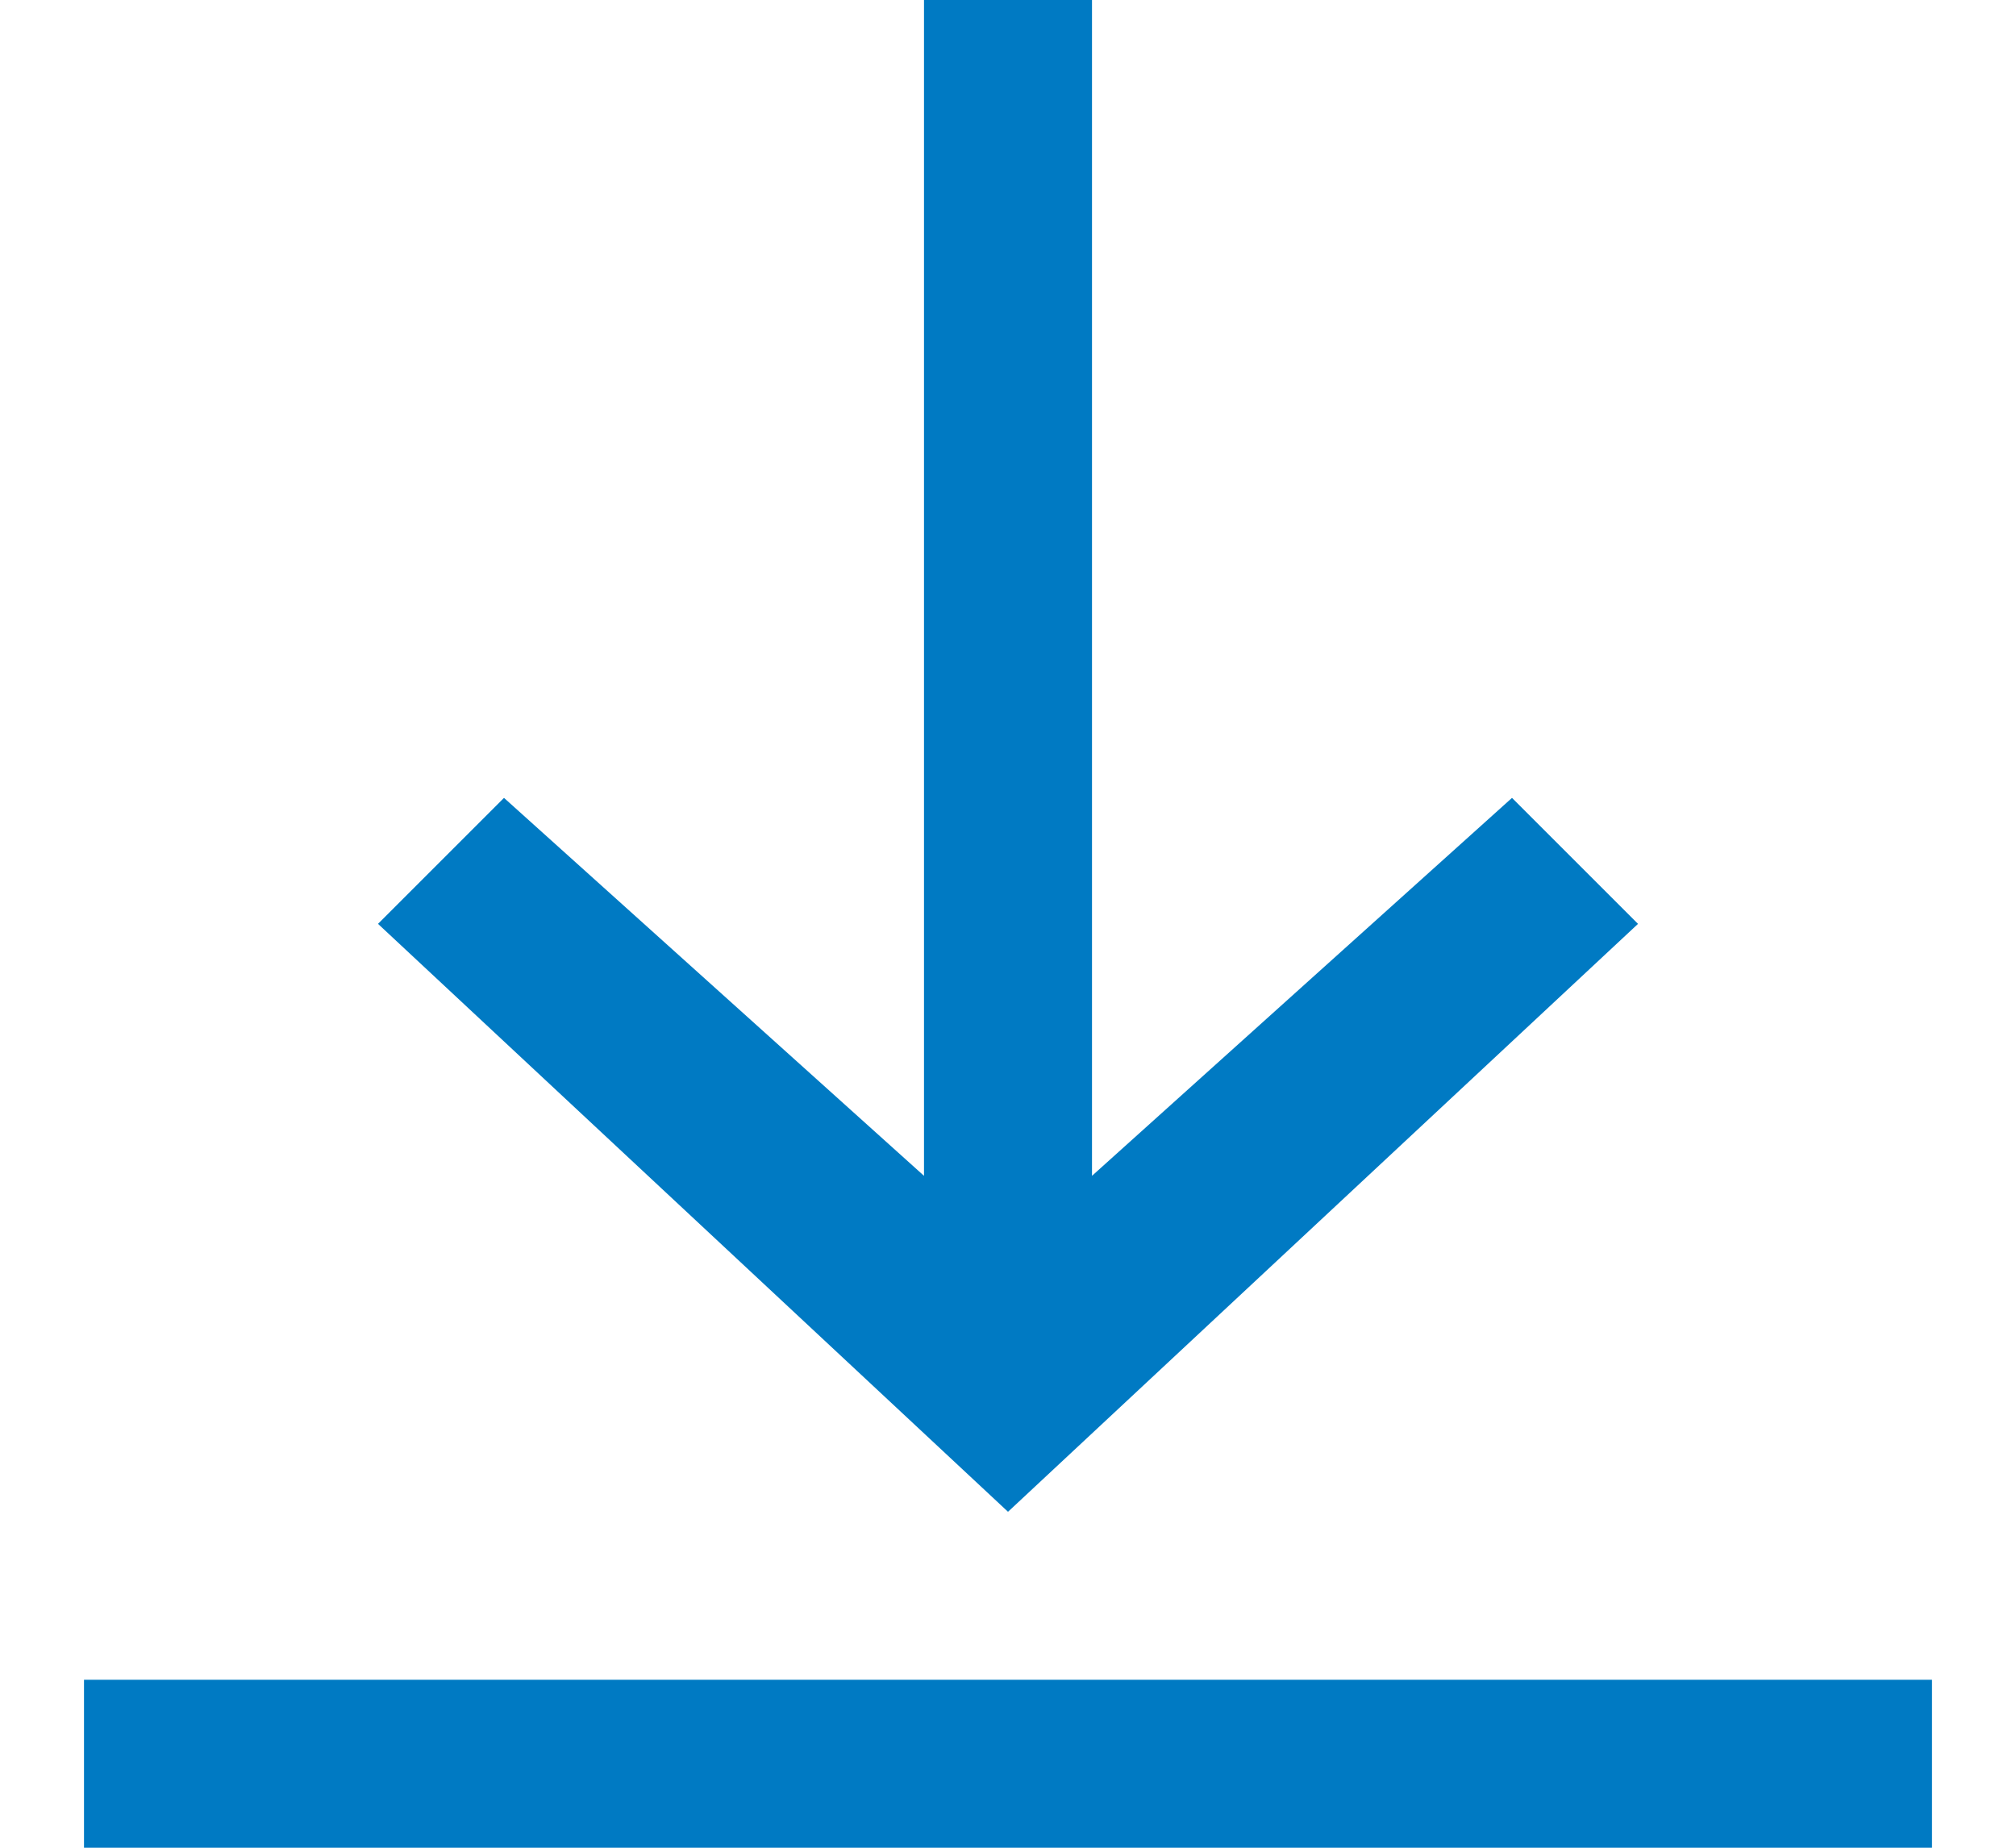 <svg width="24" height="22" id="Ebene_1" data-name="Ebene 1" xmlns="http://www.w3.org/2000/svg" version="1.1" viewBox="0 0 22 22">
  <path class="cls-1" d="M18.5,11l-1.5-1.5-5,4.5V0h-2v14l-5-4.5-1.5,1.5,7.5,7,7.5-7ZM0,20v2h22v-2H0Z" fill="#007ac3"/>
</svg>